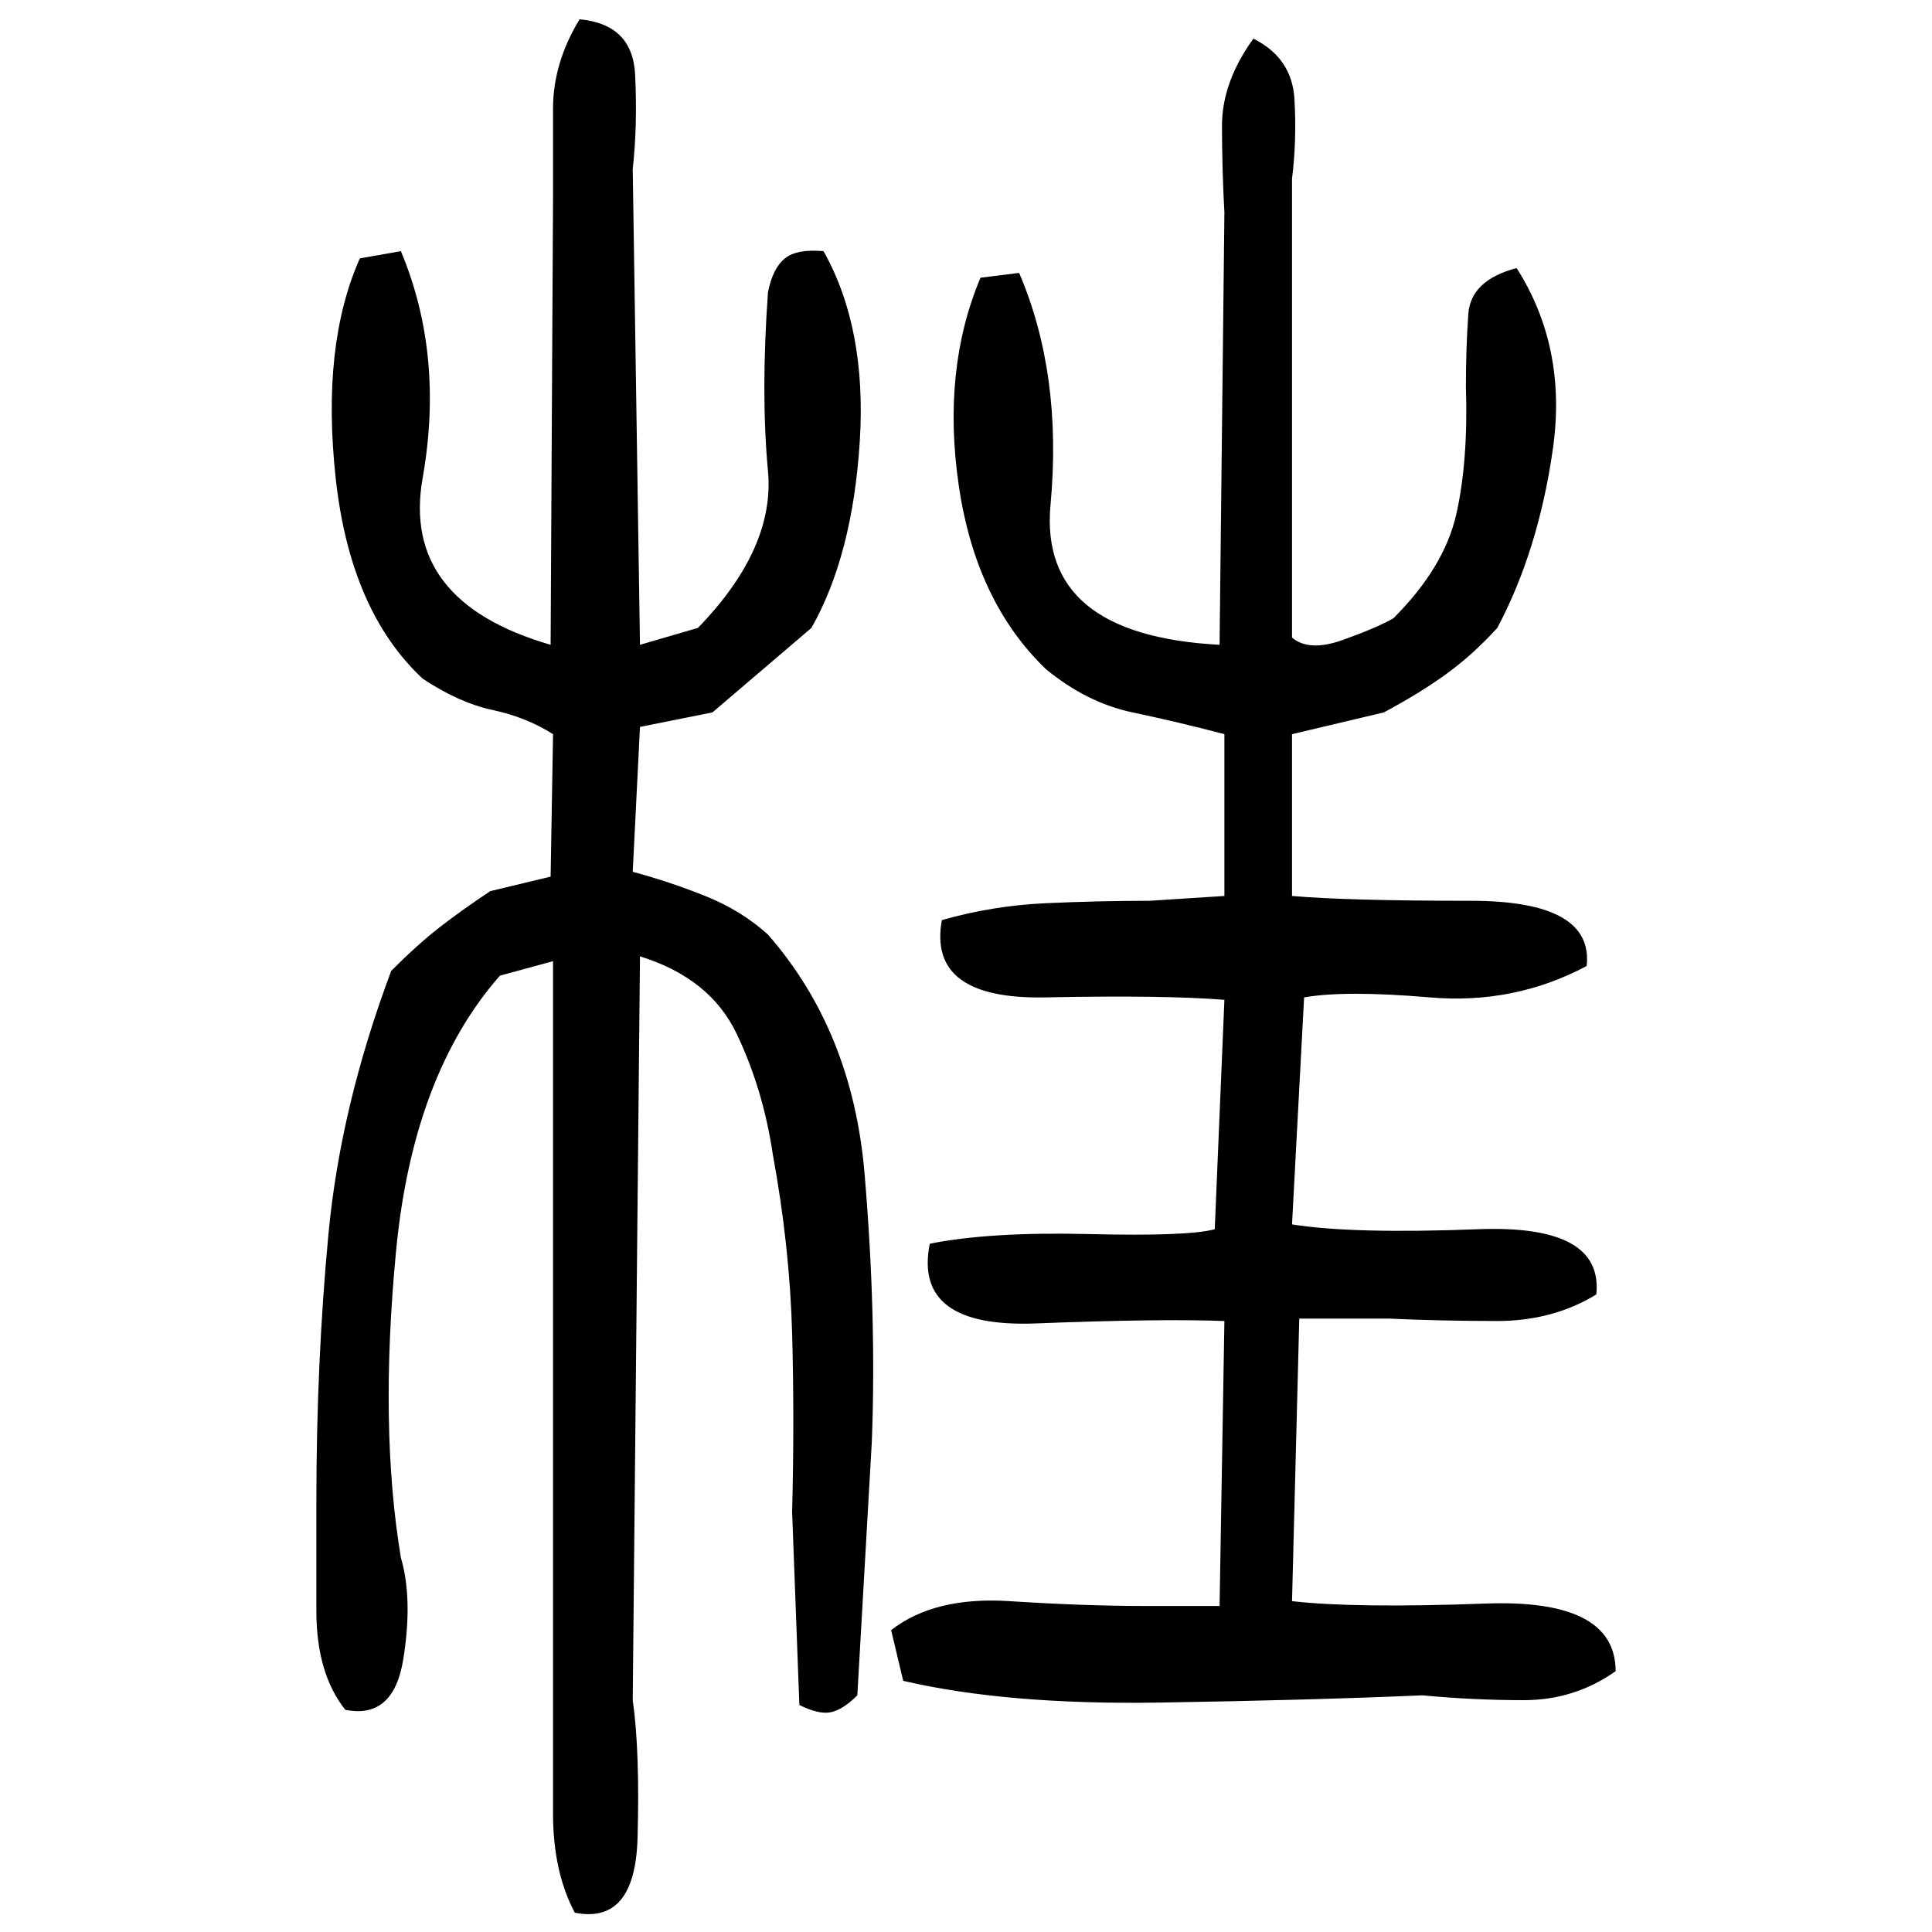 ﻿<?xml version="1.0" encoding="UTF-8" standalone="yes"?>
<svg xmlns="http://www.w3.org/2000/svg" height="100%" version="1.1" width="100%" viewBox="0 0 80 80">
  <g transform="scale(1)">
    <path fill="#000000" d="M24.0 0.8Q26.2 1 26.3 3.1T26.2 7.0L26.5 26.7L28.9 26Q32.1 22.7 31.8 19.5T31.8 12.1Q32.0 11.1 32.5 10.7T34.1 10.4Q35.9 13.6 35.6 18.3T33.6 26L29.5 29.5L26.5 30.1L26.2 36.1Q27.7 36.5 29.2 37.1T31.8 38.7Q35.3 42.7 35.8 48.6T36.1 59.7L35.5 70.2Q34.9 70.8 34.4 70.9T33.1 70.6L32.8 62.6Q32.9 58.8 32.8 55.2T32 47.8Q31.6 45.1 30.5 42.8T26.5 39.6L26.2 70.4Q26.5 72.5 26.4 76.1T23.8 79.2Q22.9 77.5 22.9 75.1T22.9 70.6V49V39.8L20.7 40.4Q17.1 44.5 16.4 51.8T16.6 64.5Q17.1 66.2 16.7 68.7T14.3 70.8Q13.1 69.3 13.1 66.7T13.1 62.2Q13.1 56.4 13.6 51.1T16.2 40.2Q17.3 39.1 18.2 38.4T20.3 36.9L22.8 36.3L22.9 30.4Q21.8 29.7 20.4 29.4T17.5 28.1Q14.5 25.3 13.9 19.8T14.9 10.7L16.6 10.4Q18.4 14.7 17.5 19.8T22.8 26.7L22.9 8.2Q22.9 6.4 22.9 4.5T24.0 0.8ZM51.9 1.6Q53.5 2.4 53.6 4.1T53.5 7.4V26.4Q54.2 27.0 55.6 26.5T57.7 25.6Q59.8 23.5 60.3 21.3T60.7 16Q60.7 14.4 60.8 13T62.8 11.1Q64.9 14.4 64.3 18.6T62 26Q61.0 27.1 59.9 27.9T57.3 29.5L53.5 30.4V37.1Q55.8 37.3 60.9 37.3T65.7 40Q62.7 41.6 59.2 41.3T54 41.3L53.5 50.7Q56.0 51.1 61.2 50.9T66.1 53.6Q64.3 54.7 62 54.7T57.5 54.6H53.8L53.5 66.3Q56.1 66.6 61.5 66.4T66.9 69.2Q65.2 70.4 63.1 70.4T58.9 70.2Q54.3 70.4 48.0 70.5T37.4 69.6L36.9 67.5Q38.7 66.1 41.8 66.3T47.4 66.5H50.5L50.7 54.7Q48 54.6 42.9 54.8T38.5 51.5Q41.0 51.0 45.1 51.1T50.3 50.9L50.7 41.4Q48.2 41.2 43.3 41.3T39 38.1Q41.1 37.5 43.3 37.4T47.6 37.3L50.7 37.1V30.4Q48.8 29.9 46.9 29.5T43.3 27.7Q40.4 24.9 39.7 20.1T40.6 11.5L42.2 11.3Q44.0 15.5 43.5 20.9T50.5 26.7L50.7 8.8Q50.6 7.0 50.6 5.2T51.9 1.6Z" />
  </g>
</svg>
